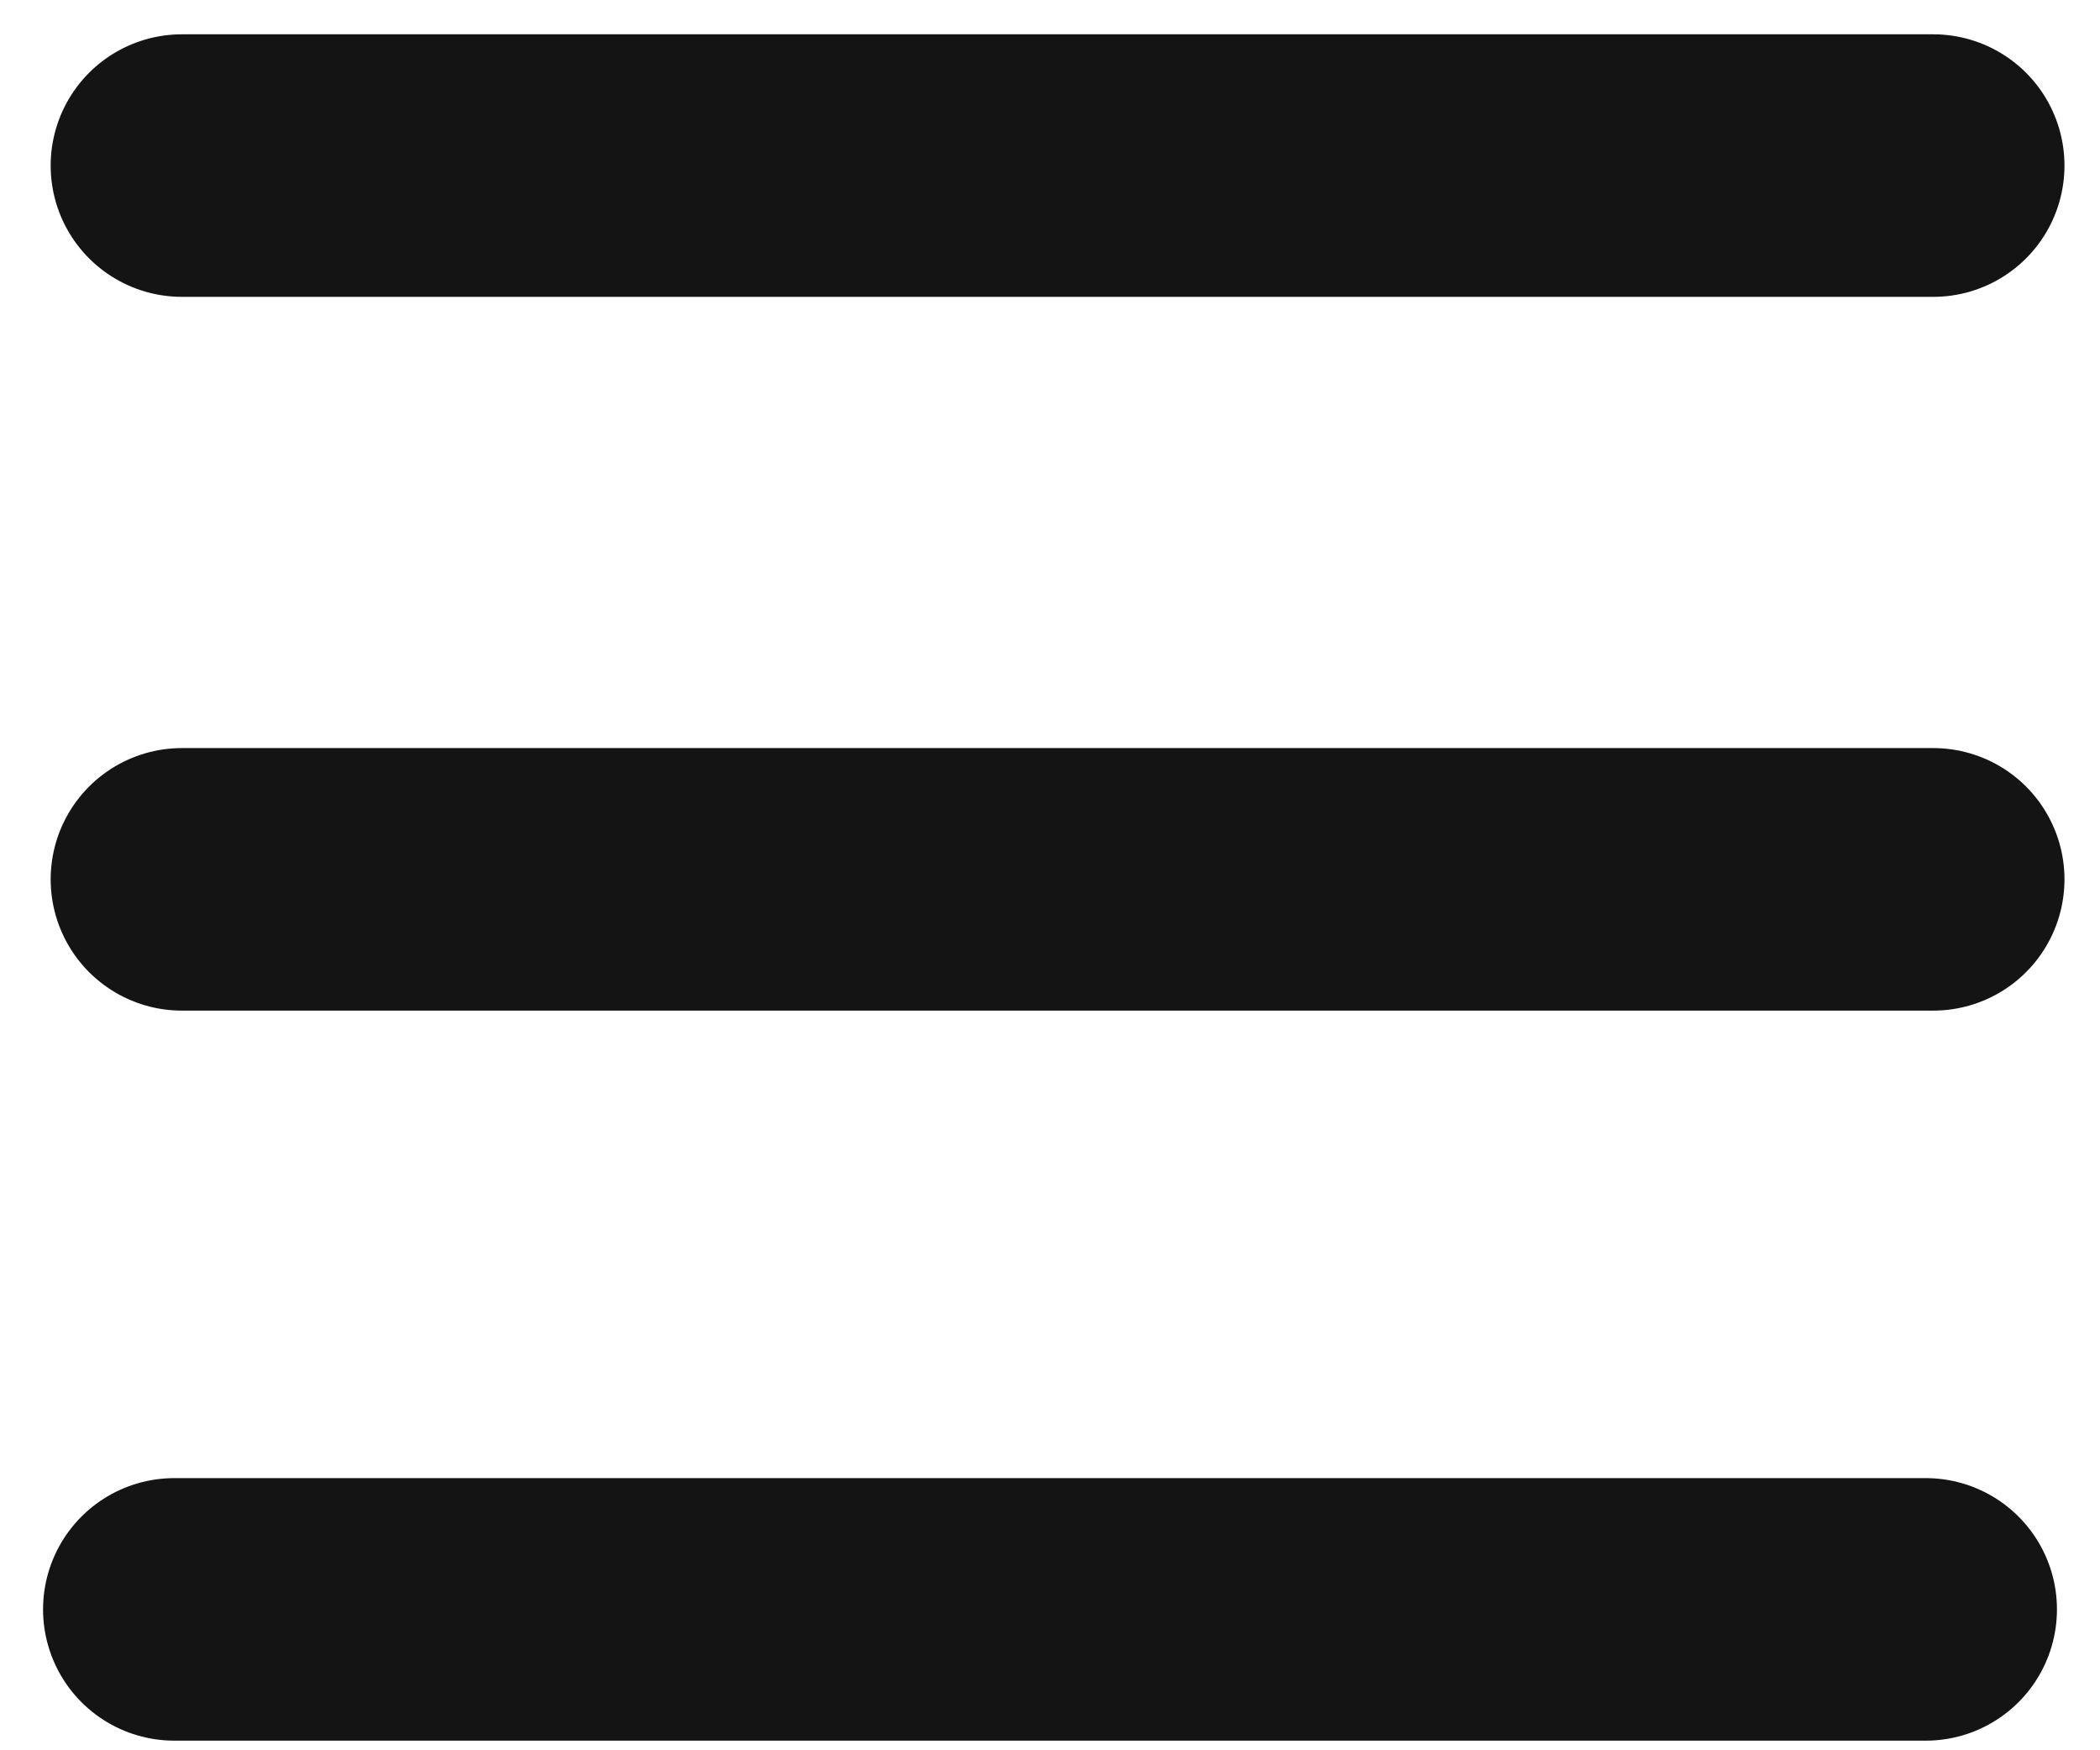 <svg width="24" height="20" viewBox="0 0 24 20" fill="none" xmlns="http://www.w3.org/2000/svg">
<path d="M2.079 1.892L22.094 1.892" stroke="#151414" stroke-width="3" stroke-linecap="round"/>
<path d="M2.079 10.048H22.094" stroke="#151414" stroke-width="3" stroke-linecap="round"/>
<path d="M1.992 18.39H22.008" stroke="#151414" stroke-width="3" stroke-linecap="round"/>
</svg>

